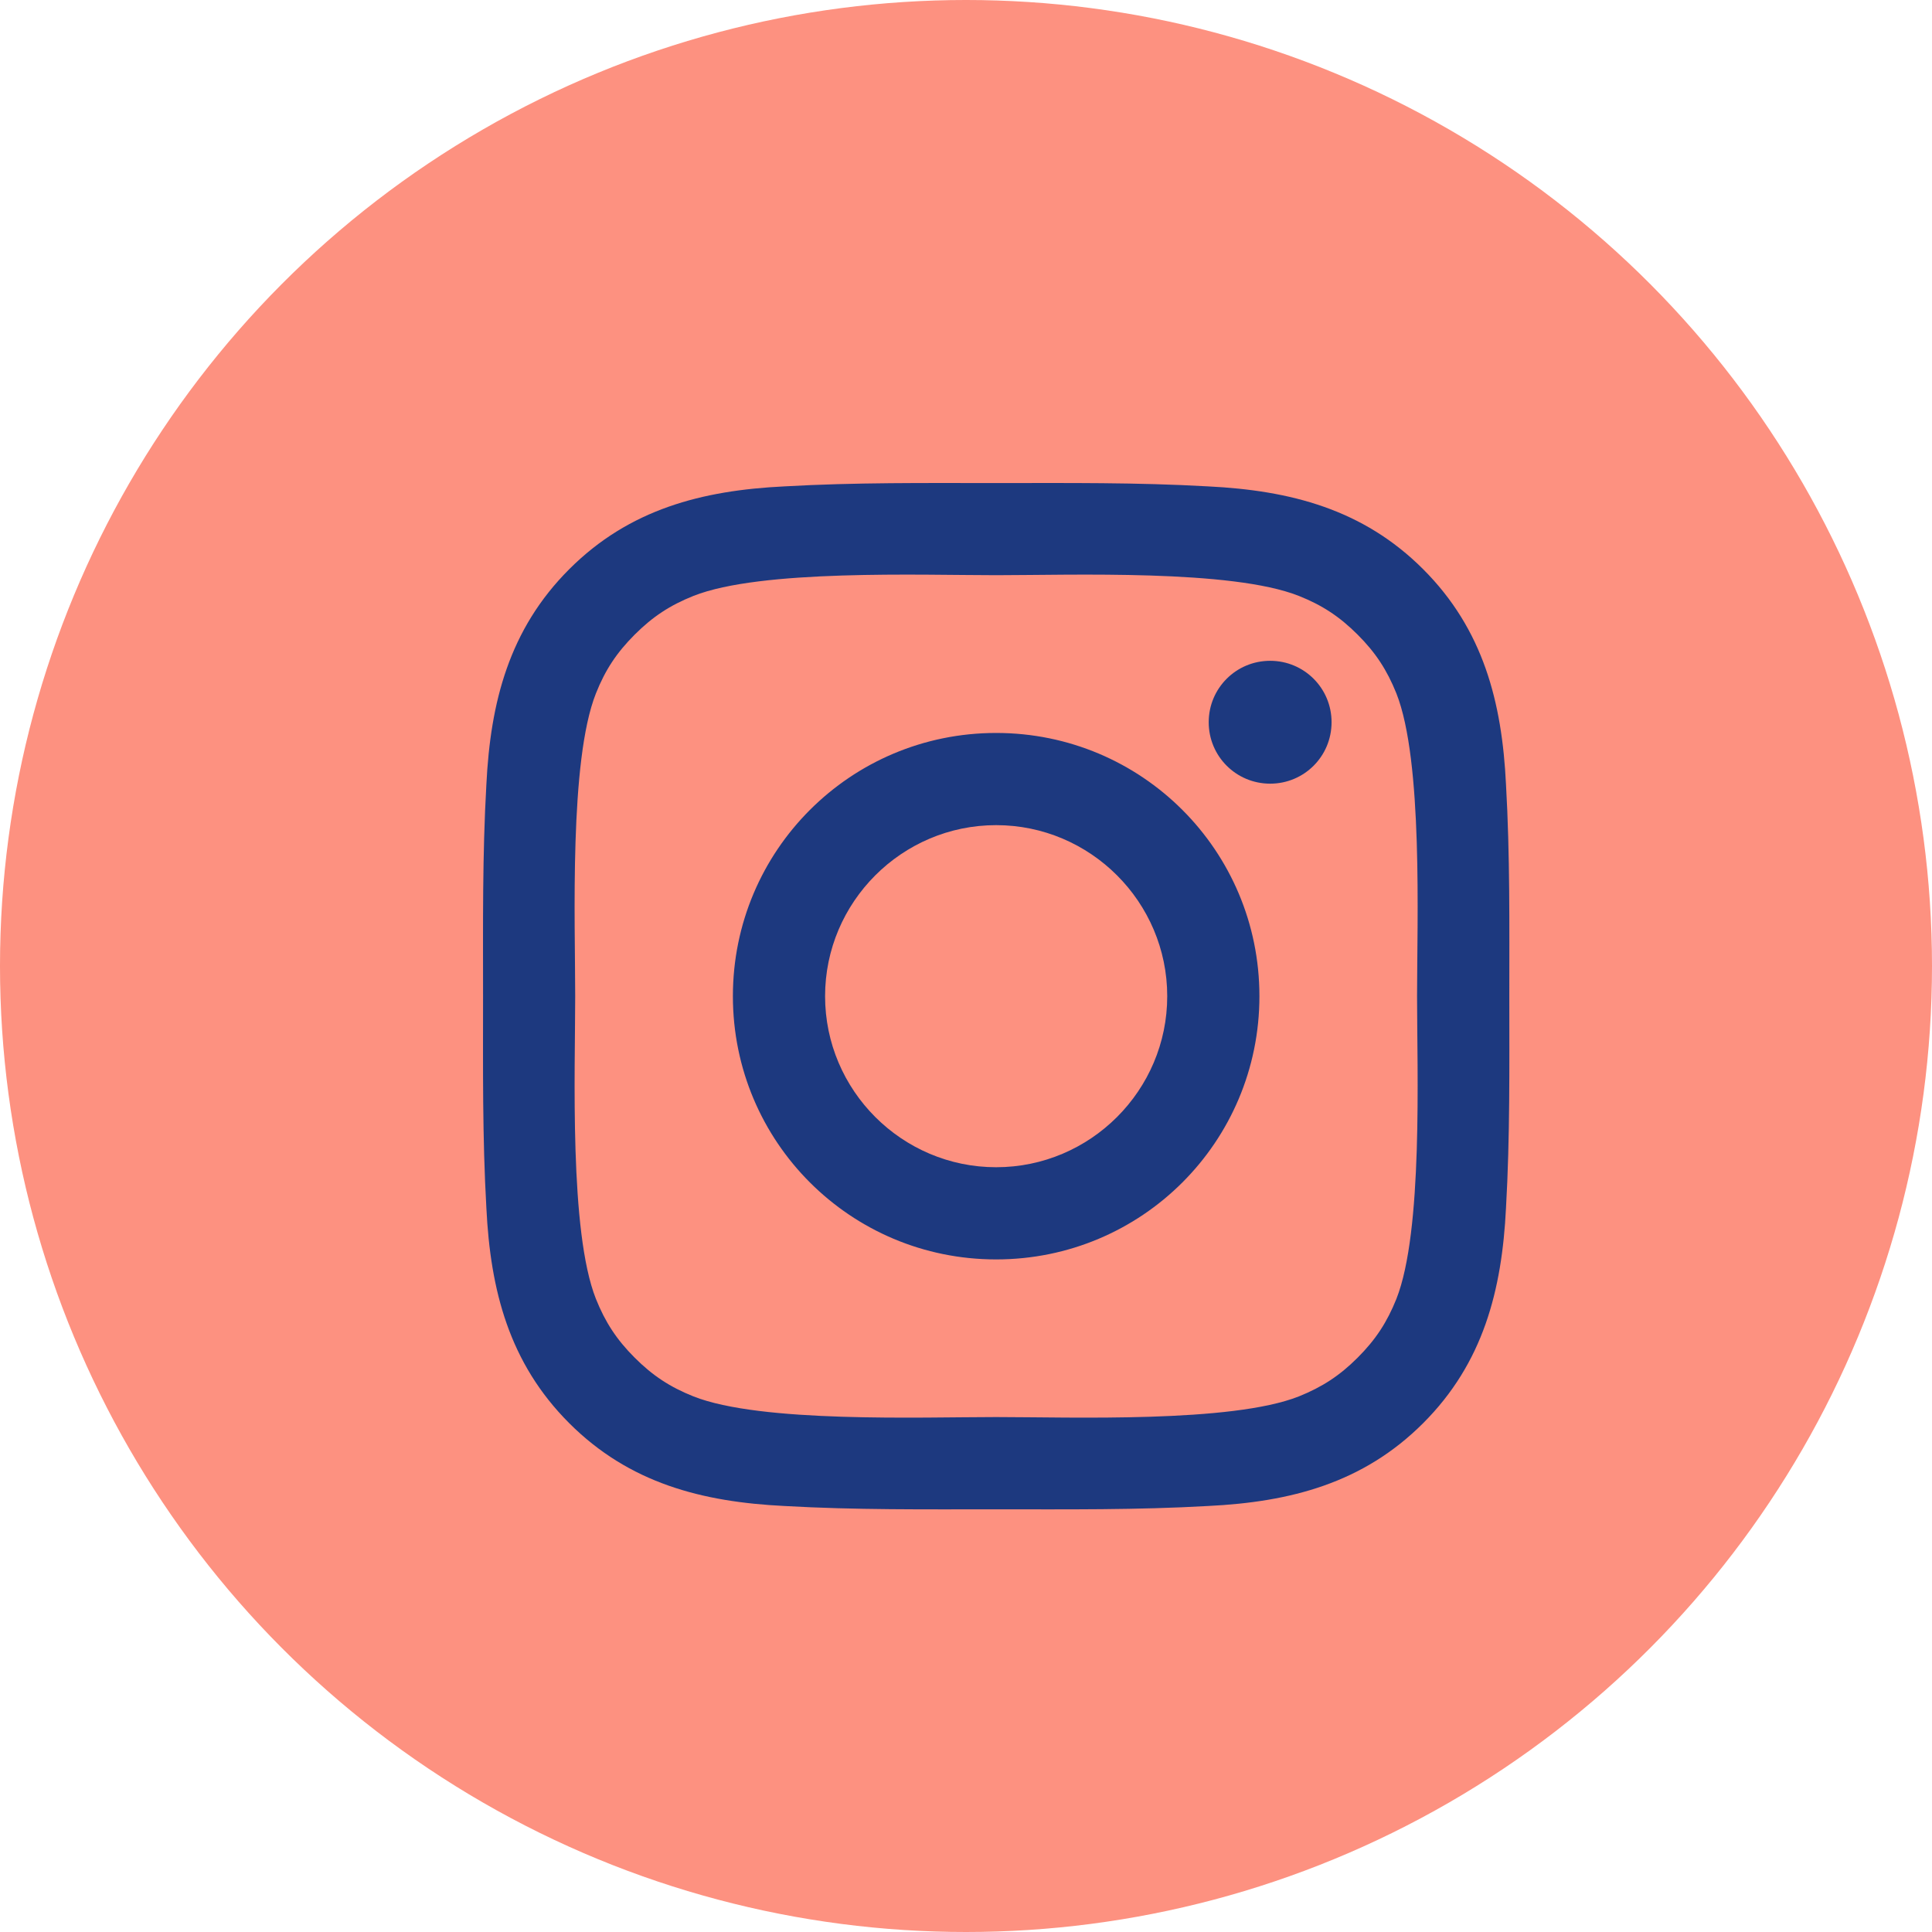 <?xml version="1.0" encoding="UTF-8"?>
<svg xmlns="http://www.w3.org/2000/svg" xmlns:xlink="http://www.w3.org/1999/xlink" width="32px" height="32px" viewBox="0 0 32 32" version="1.1">
  <title>Group 36</title>
  <g id="Page-1" stroke="none" stroke-width="1" fill="none" fill-rule="evenodd">
    <g id="Group-36">
      <circle id="Oval-Copy-8" fill="#FD9180" cx="16" cy="16" r="16"></circle>
      <g id="icon-instagram-copy" transform="translate(8, 8)" fill="#1D397F" fill-rule="nonzero">
        <path d="M11.333,8.5 C11.333,6.94 10.06,5.667 8.499,5.667 C6.939,5.667 5.666,6.94 5.666,8.5 C5.666,10.06 6.939,11.333 8.499,11.333 C10.06,11.333 11.333,10.06 11.333,8.5 Z M12.86,8.5 C12.86,10.913 10.912,12.86 8.499,12.86 C6.087,12.86 4.139,10.913 4.139,8.5 C4.139,6.087 6.087,4.14 8.499,4.14 C10.912,4.14 12.86,6.087 12.86,8.5 Z M14.055,3.962 C14.055,4.527 13.601,4.98 13.038,4.98 C12.474,4.98 12.02,4.526 12.02,3.962 C12.02,3.399 12.474,2.945 13.038,2.945 C13.601,2.945 14.055,3.399 14.055,3.962 L14.055,3.962 Z M8.499,1.527 C7.26,1.527 4.603,1.427 3.486,1.87 C3.098,2.025 2.811,2.213 2.512,2.512 C2.213,2.811 2.024,3.098 1.87,3.486 C1.427,4.603 1.527,7.26 1.527,8.499 C1.527,9.739 1.427,12.395 1.87,13.513 C2.025,13.9 2.213,14.188 2.512,14.487 C2.811,14.786 3.098,14.974 3.486,15.129 C4.603,15.571 7.26,15.471 8.499,15.471 C9.739,15.471 12.395,15.571 13.513,15.129 C13.9,14.973 14.188,14.786 14.487,14.487 C14.786,14.188 14.974,13.9 15.129,13.513 C15.571,12.395 15.471,9.739 15.471,8.499 C15.471,7.26 15.571,4.603 15.129,3.486 C14.973,3.098 14.786,2.811 14.487,2.512 C14.188,2.213 13.9,2.024 13.513,1.87 C12.395,1.427 9.739,1.527 8.499,1.527 Z M16.999,8.5 C16.999,9.673 17.011,10.835 16.944,12.008 C16.877,13.37 16.568,14.576 15.572,15.572 C14.576,16.568 13.37,16.878 12.008,16.944 C10.835,17.011 9.673,16.999 8.5,16.999 C7.327,16.999 6.165,17.011 4.992,16.944 C3.63,16.877 2.424,16.568 1.428,15.572 C0.432,14.576 0.122,13.37 0.056,12.008 C-0.011,10.835 0.001,9.673 0.001,8.5 C0.001,7.327 -0.011,6.165 0.056,4.992 C0.123,3.63 0.432,2.424 1.428,1.428 C2.424,0.432 3.63,0.122 4.992,0.056 C6.165,-0.011 7.327,0.001 8.5,0.001 C9.673,0.001 10.835,-0.011 12.008,0.056 C13.37,0.123 14.576,0.432 15.572,1.428 C16.568,2.424 16.878,3.63 16.944,4.992 C17.011,6.165 16.999,7.327 16.999,8.5 Z" id="Shape"></path>
      </g>
    </g>
  </g>
</svg>
